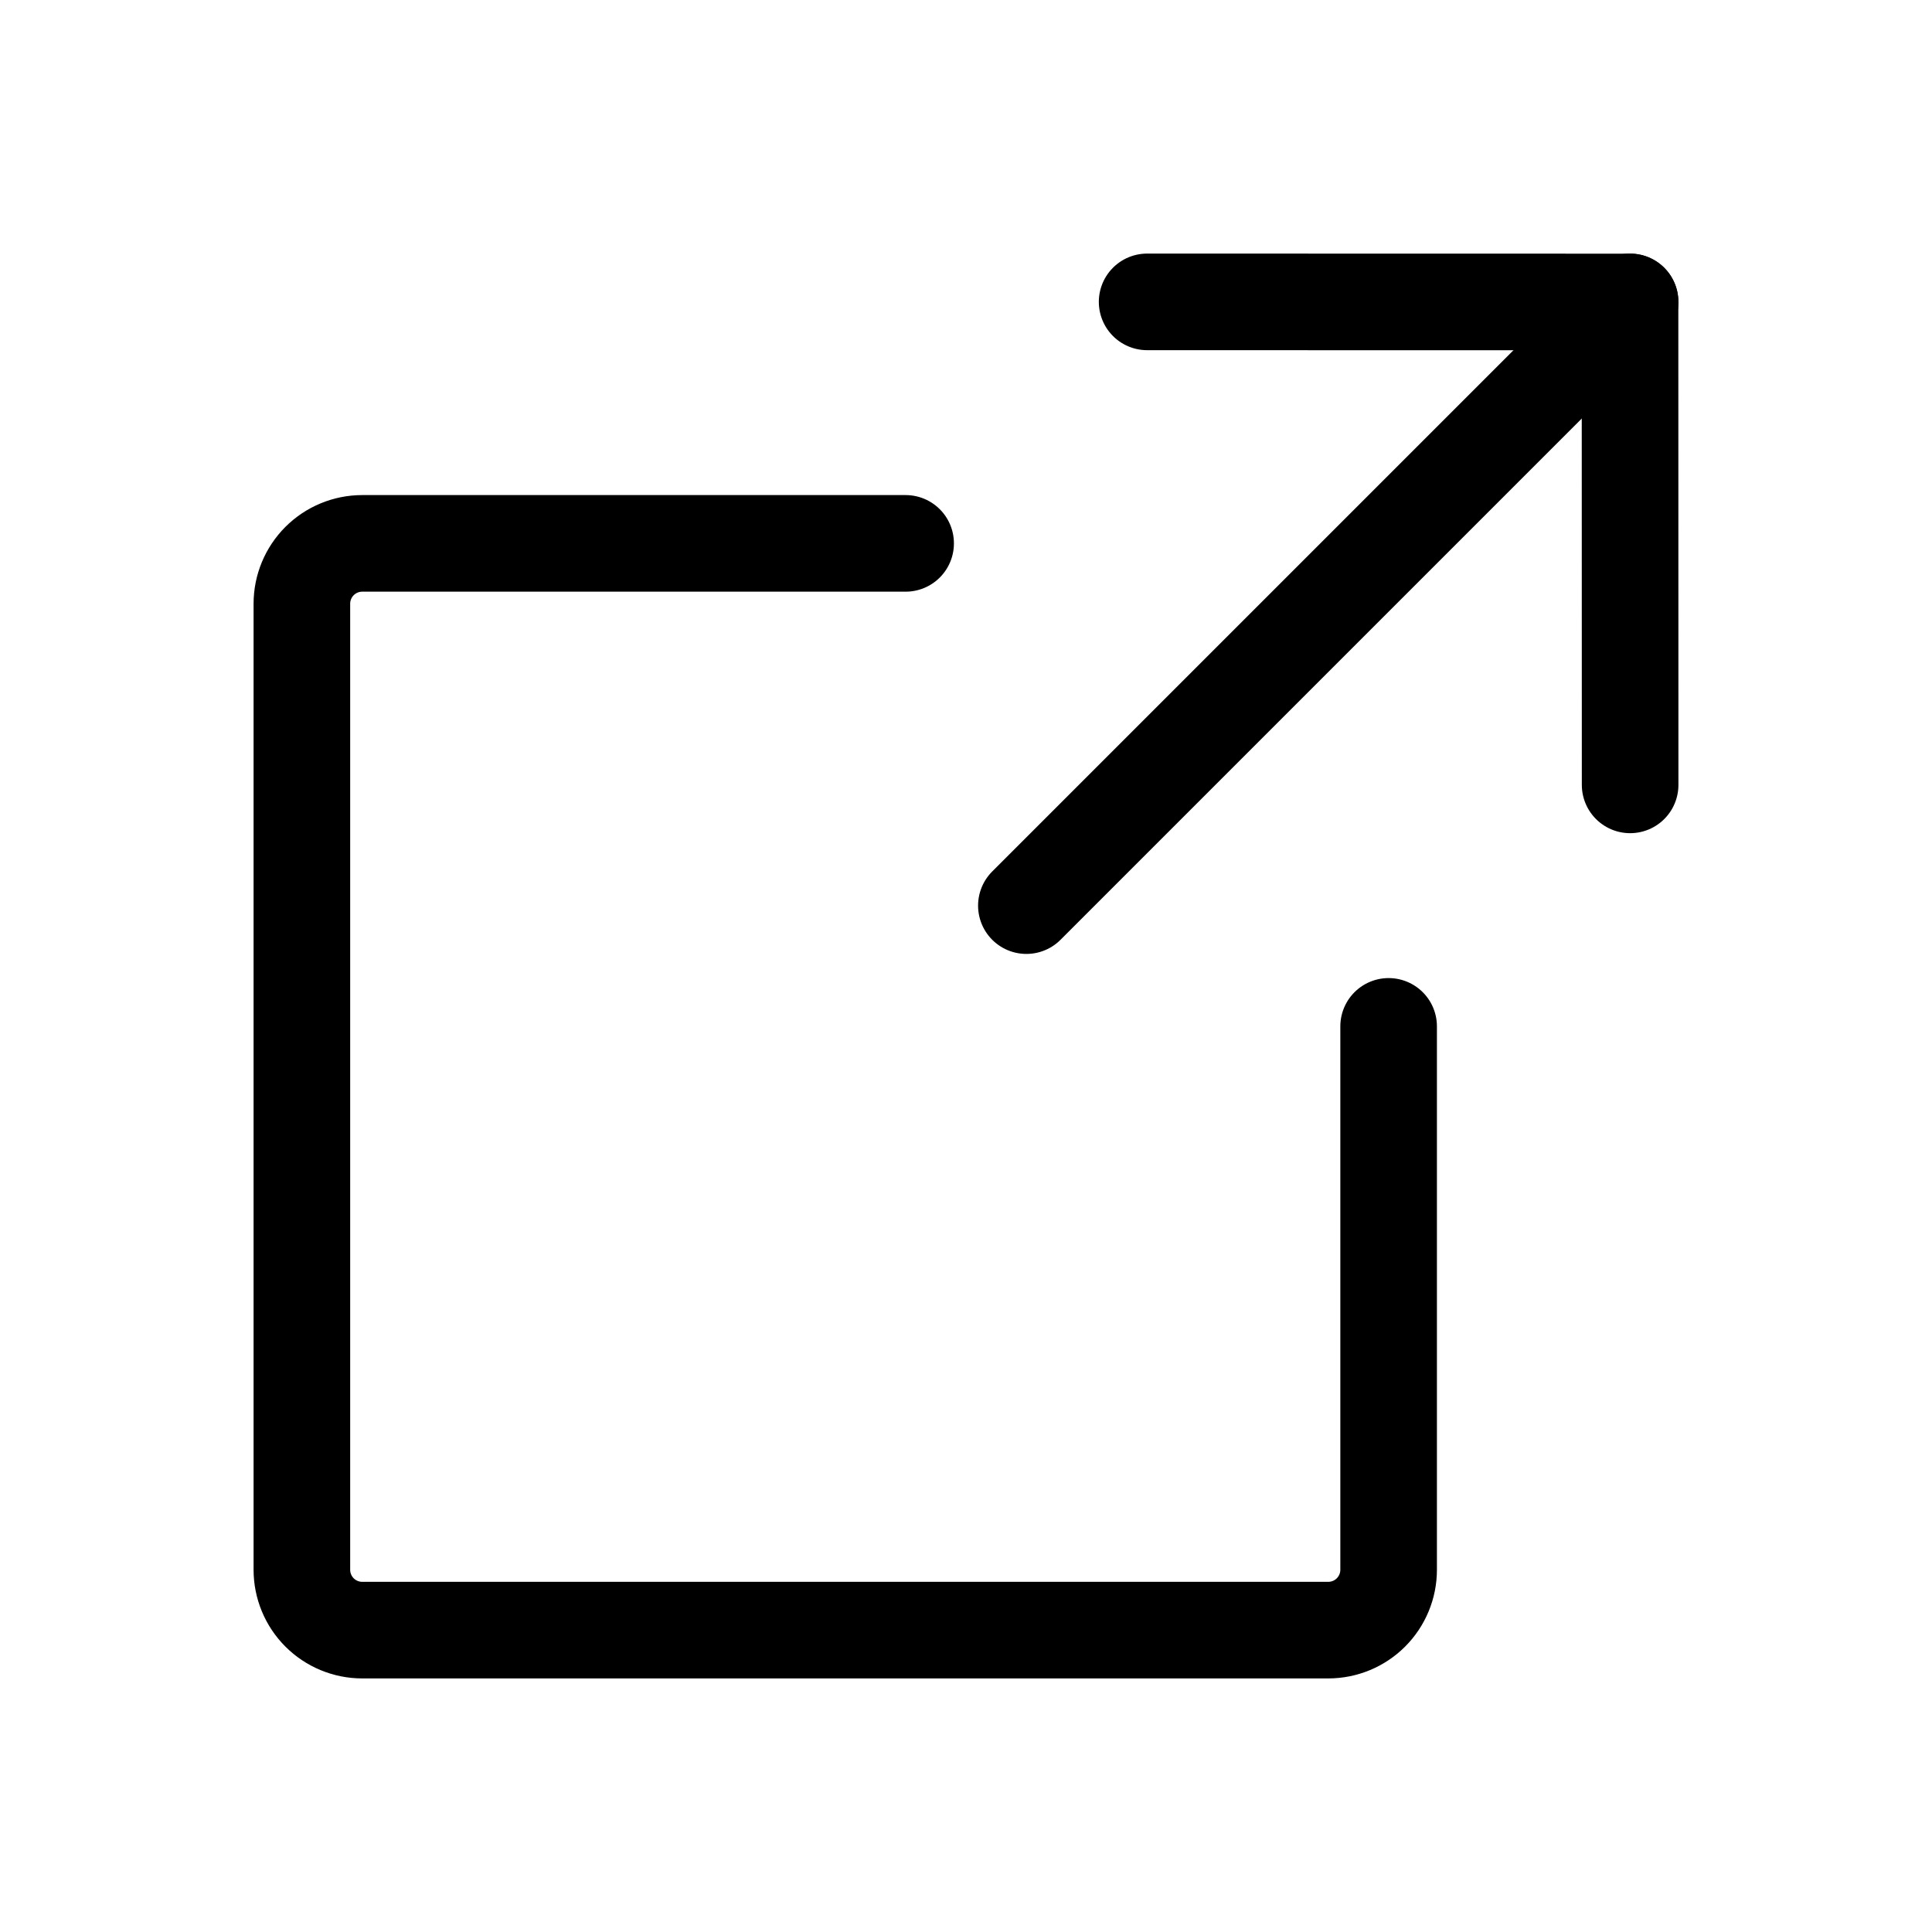 <svg width="20" height="20" viewBox="0 0 20 20" fill="none" xmlns="http://www.w3.org/2000/svg">
<g clip-path="url(#clip0_862_5246)">
<path d="M16.875 8.125L16.874 3.126L11.875 3.125" stroke="black" stroke-linecap="round" stroke-linejoin="round"/>
<path d="M10.625 9.375L16.875 3.125" stroke="black" stroke-linecap="round" stroke-linejoin="round"/>
<path d="M14.375 10.625V16.25C14.375 16.416 14.309 16.575 14.192 16.692C14.075 16.809 13.916 16.875 13.75 16.875H3.75C3.584 16.875 3.425 16.809 3.308 16.692C3.191 16.575 3.125 16.416 3.125 16.25V6.25C3.125 6.084 3.191 5.925 3.308 5.808C3.425 5.691 3.584 5.625 3.75 5.625H9.375" stroke="black" stroke-linecap="round" stroke-linejoin="round"/>
</g>
<defs>
<clipPath id="clip0_862_5246">
<rect width="20" height="20" fill="white"/>
</clipPath>
</defs>
</svg>
